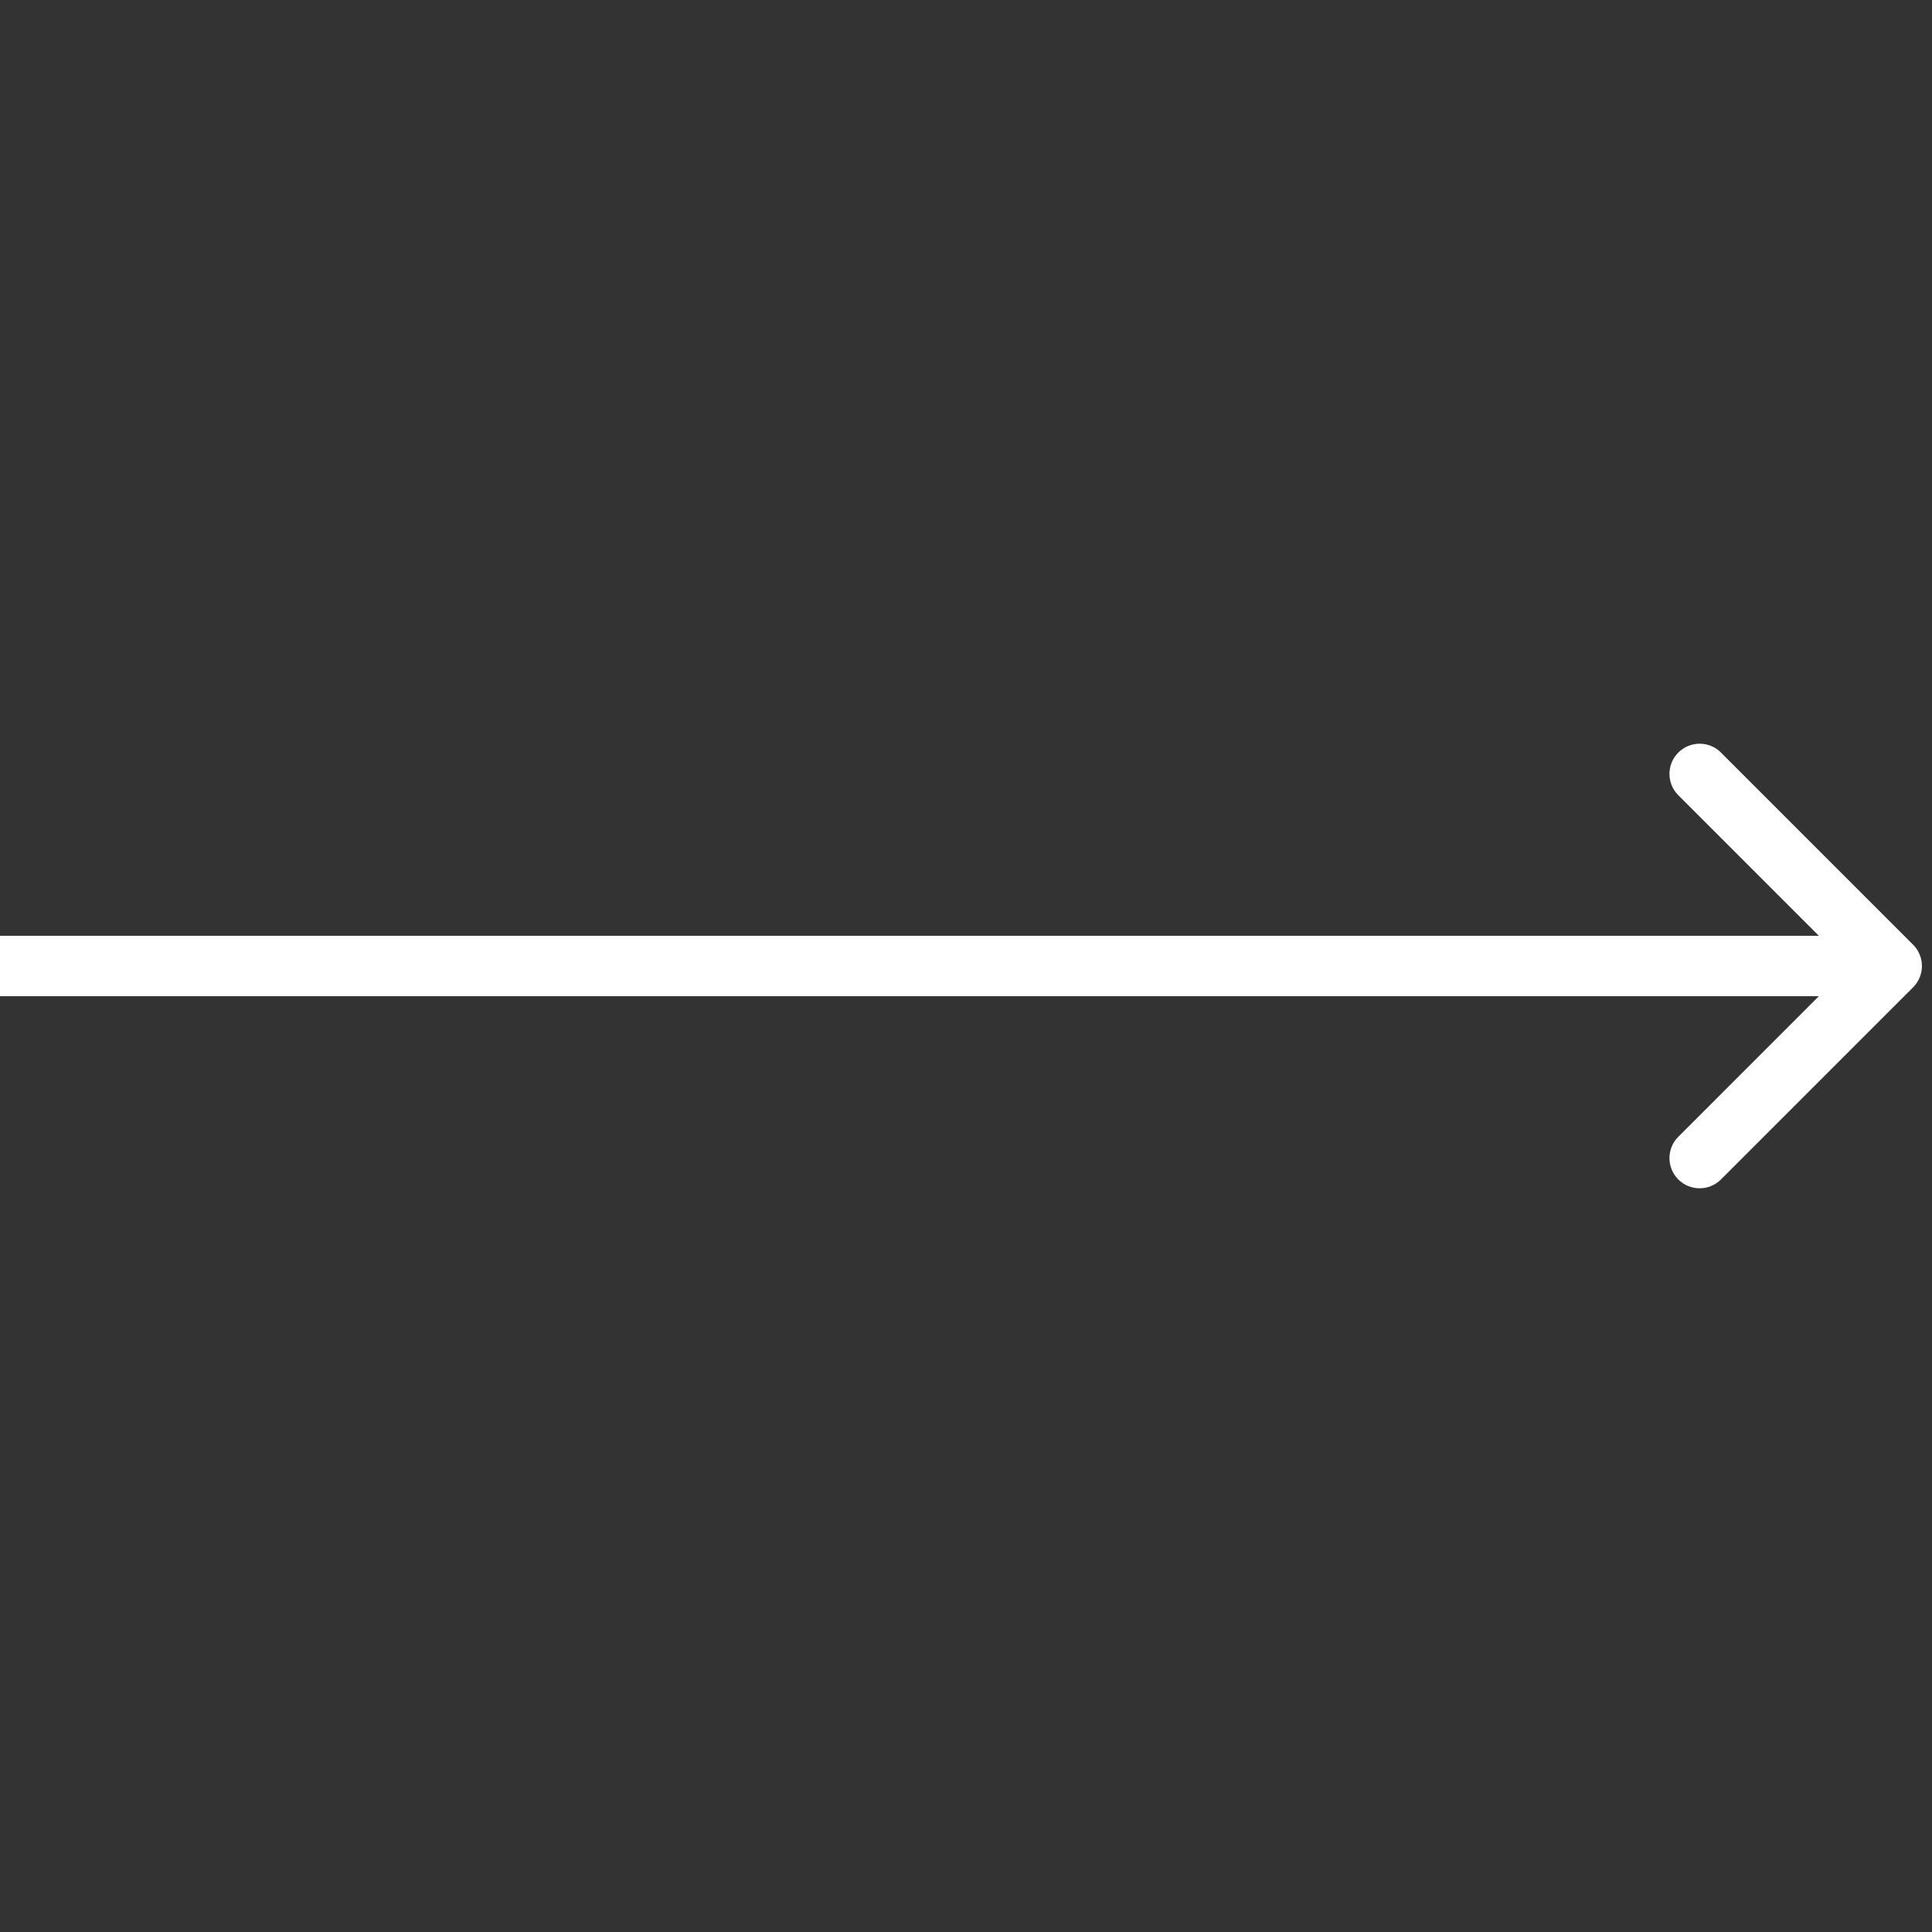 <svg width="48" height="48" viewBox="0 0 48 48" fill="none" xmlns="http://www.w3.org/2000/svg">
<rect x="0" y="0" width="48" height="48" fill="#333333" stroke="none"/>
<g id="Icons / 48px / ArrowRight">
<path id="Arrow" d="M47.53 24.53C47.823 24.237 47.823 23.763 47.53 23.47L42.757 18.697C42.465 18.404 41.99 18.404 41.697 18.697C41.404 18.99 41.404 19.465 41.697 19.757L45.939 24L41.697 28.243C41.404 28.535 41.404 29.01 41.697 29.303C41.99 29.596 42.465 29.596 42.757 29.303L47.53 24.53ZM0 24.75H47V23.25H0V24.75Z" fill="white"/>
</g>
</svg>

